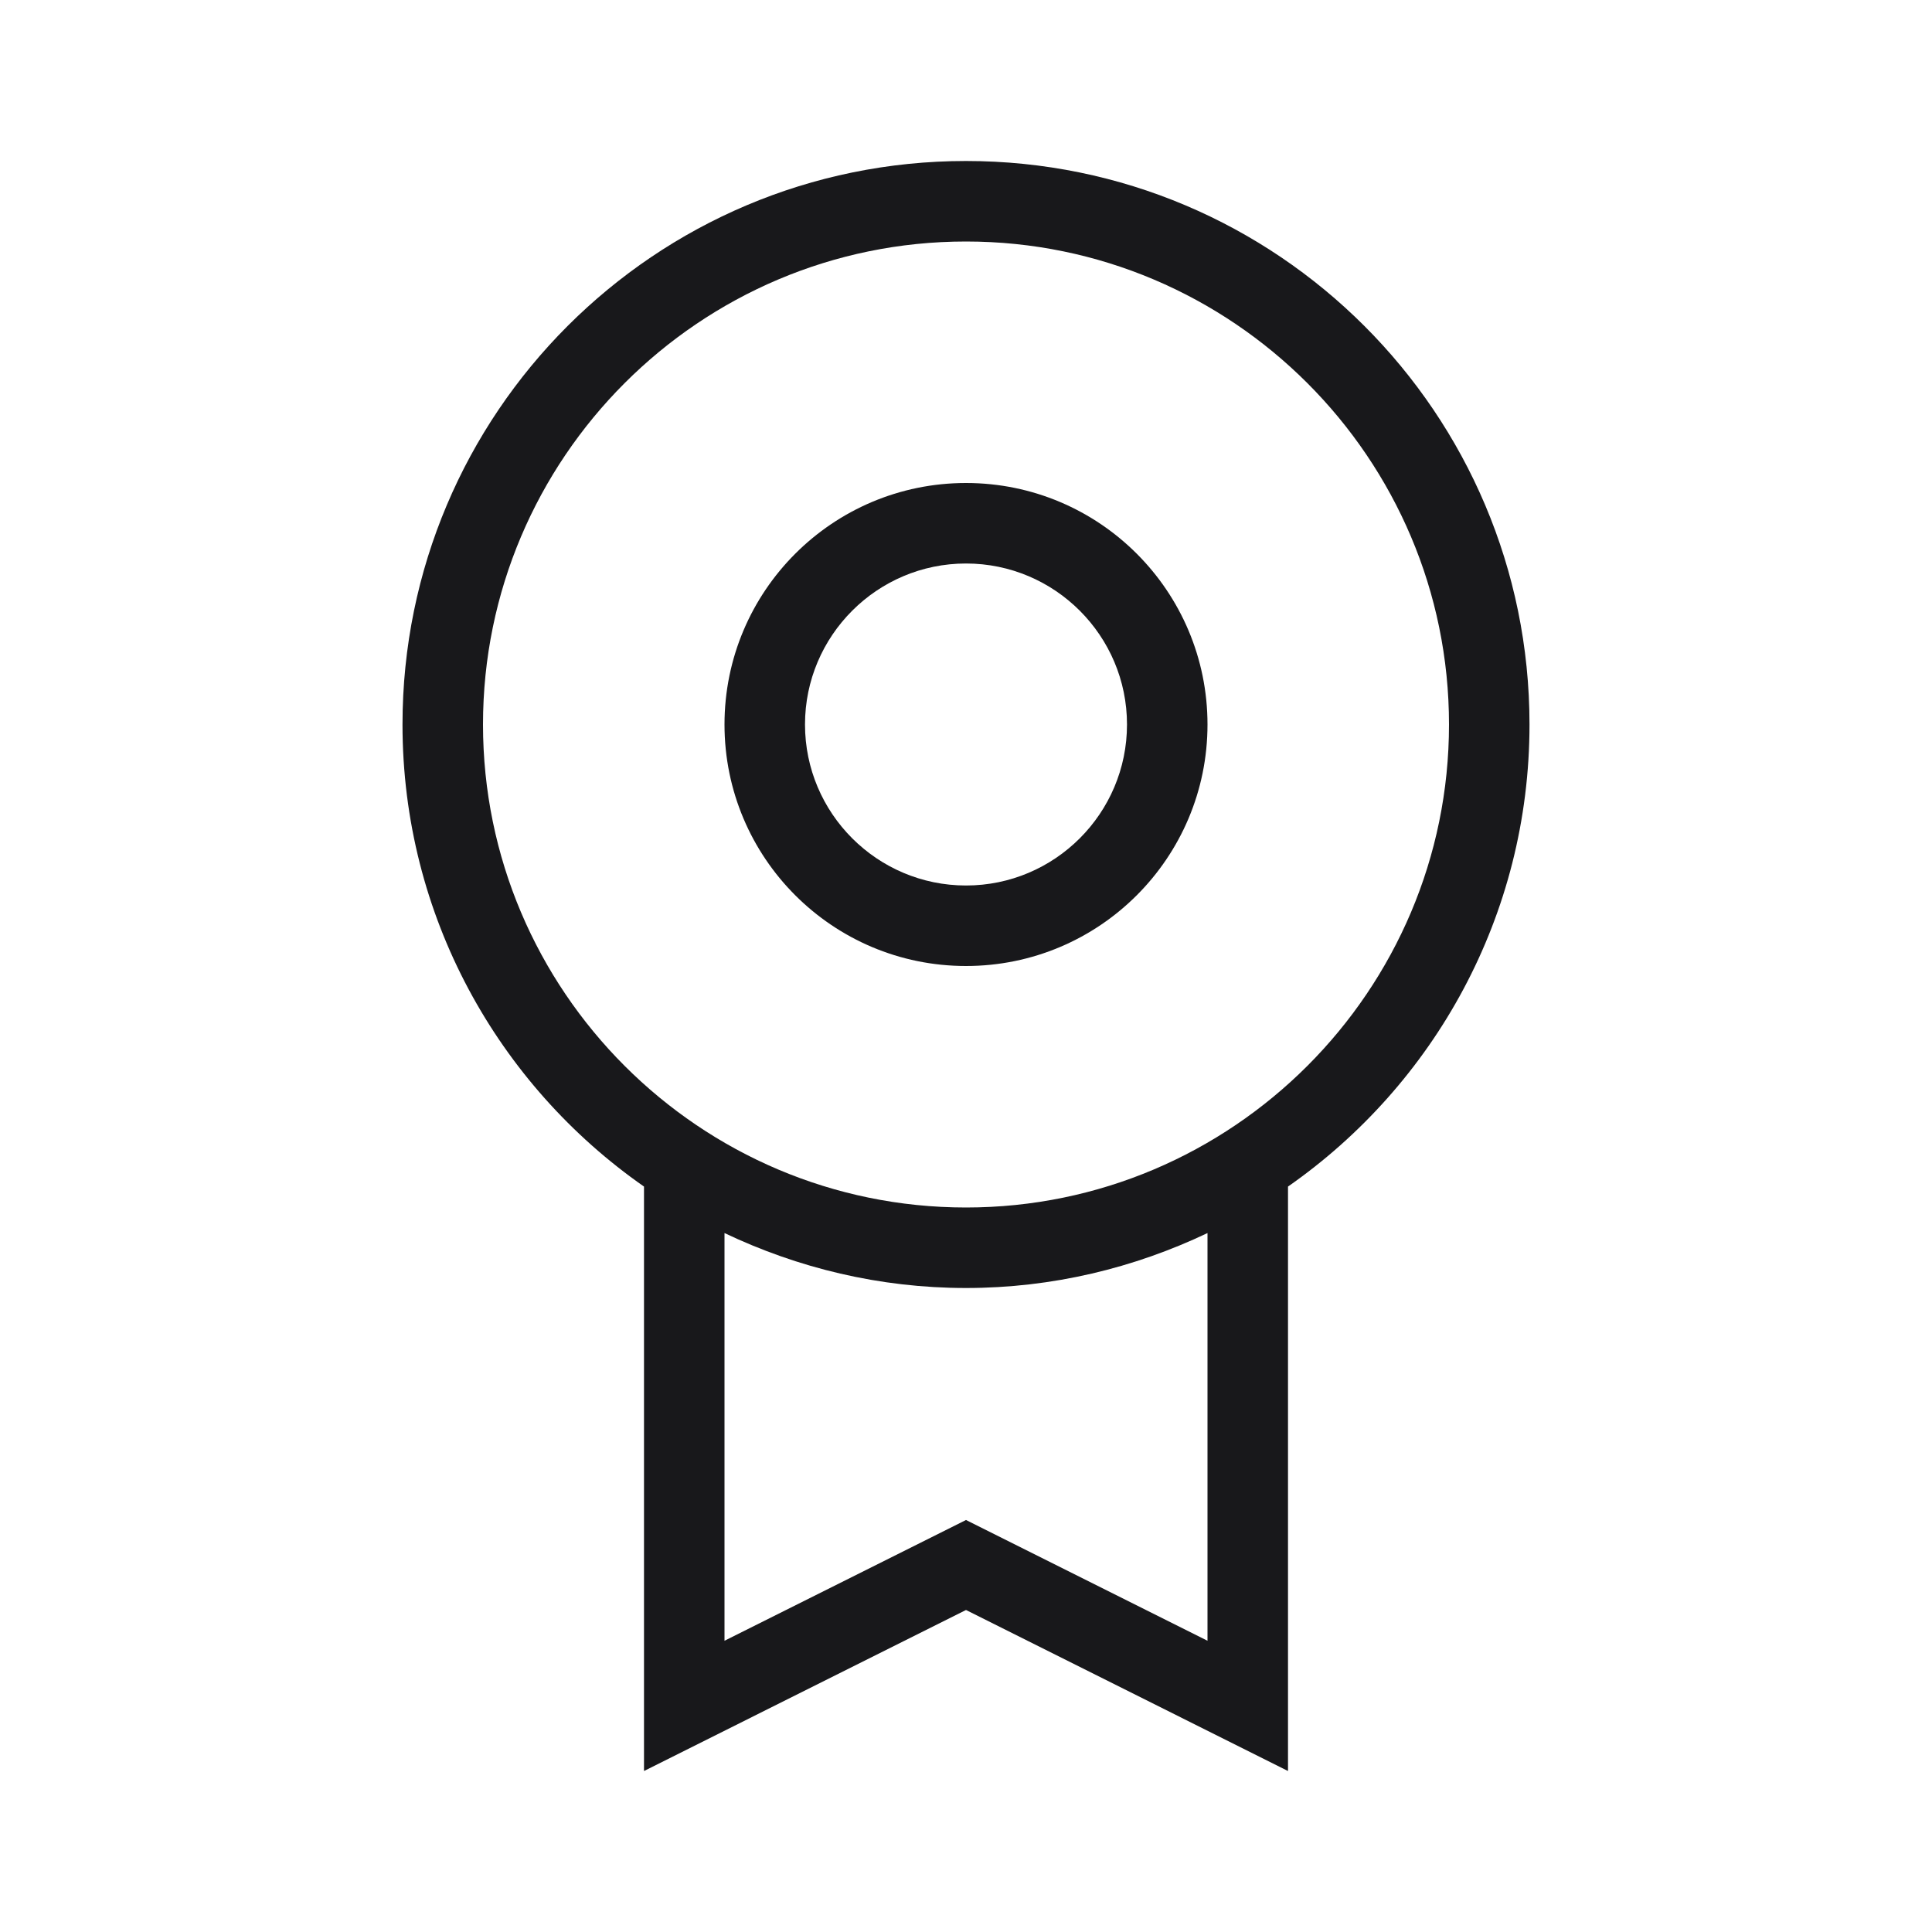 <svg xmlns="http://www.w3.org/2000/svg" fill="none" viewBox="0 0 48 48" height="48" width="48">
<path fill="#18181B" d="M32 29.48C35.624 26.95 38 22.755 38 18C38 10.268 31.732 4 24 4C16.268 4 10 10.268 10 18C10 22.755 12.376 26.95 16 29.48V44L24 40L32 44V29.48ZM24 6C30.617 6 36 11.383 36 18C36 24.617 30.617 30 24 30C17.383 30 12 24.617 12 18C12 11.383 17.383 6 24 6ZM24 37.764L18 40.764V30.635C19.821 31.501 21.85 32 24 32C26.15 32 28.179 31.501 30 30.635V40.764L24 37.764Z"></path>
<path fill="#18181B" d="M24 24C27.314 24 30 21.314 30 18C30 14.686 27.314 12 24 12C20.686 12 18 14.686 18 18C18 21.314 20.686 24 24 24ZM24 14C26.206 14 28 15.794 28 18C28 20.206 26.206 22 24 22C21.794 22 20 20.206 20 18C20 15.794 21.794 14 24 14Z"></path>
</svg>
